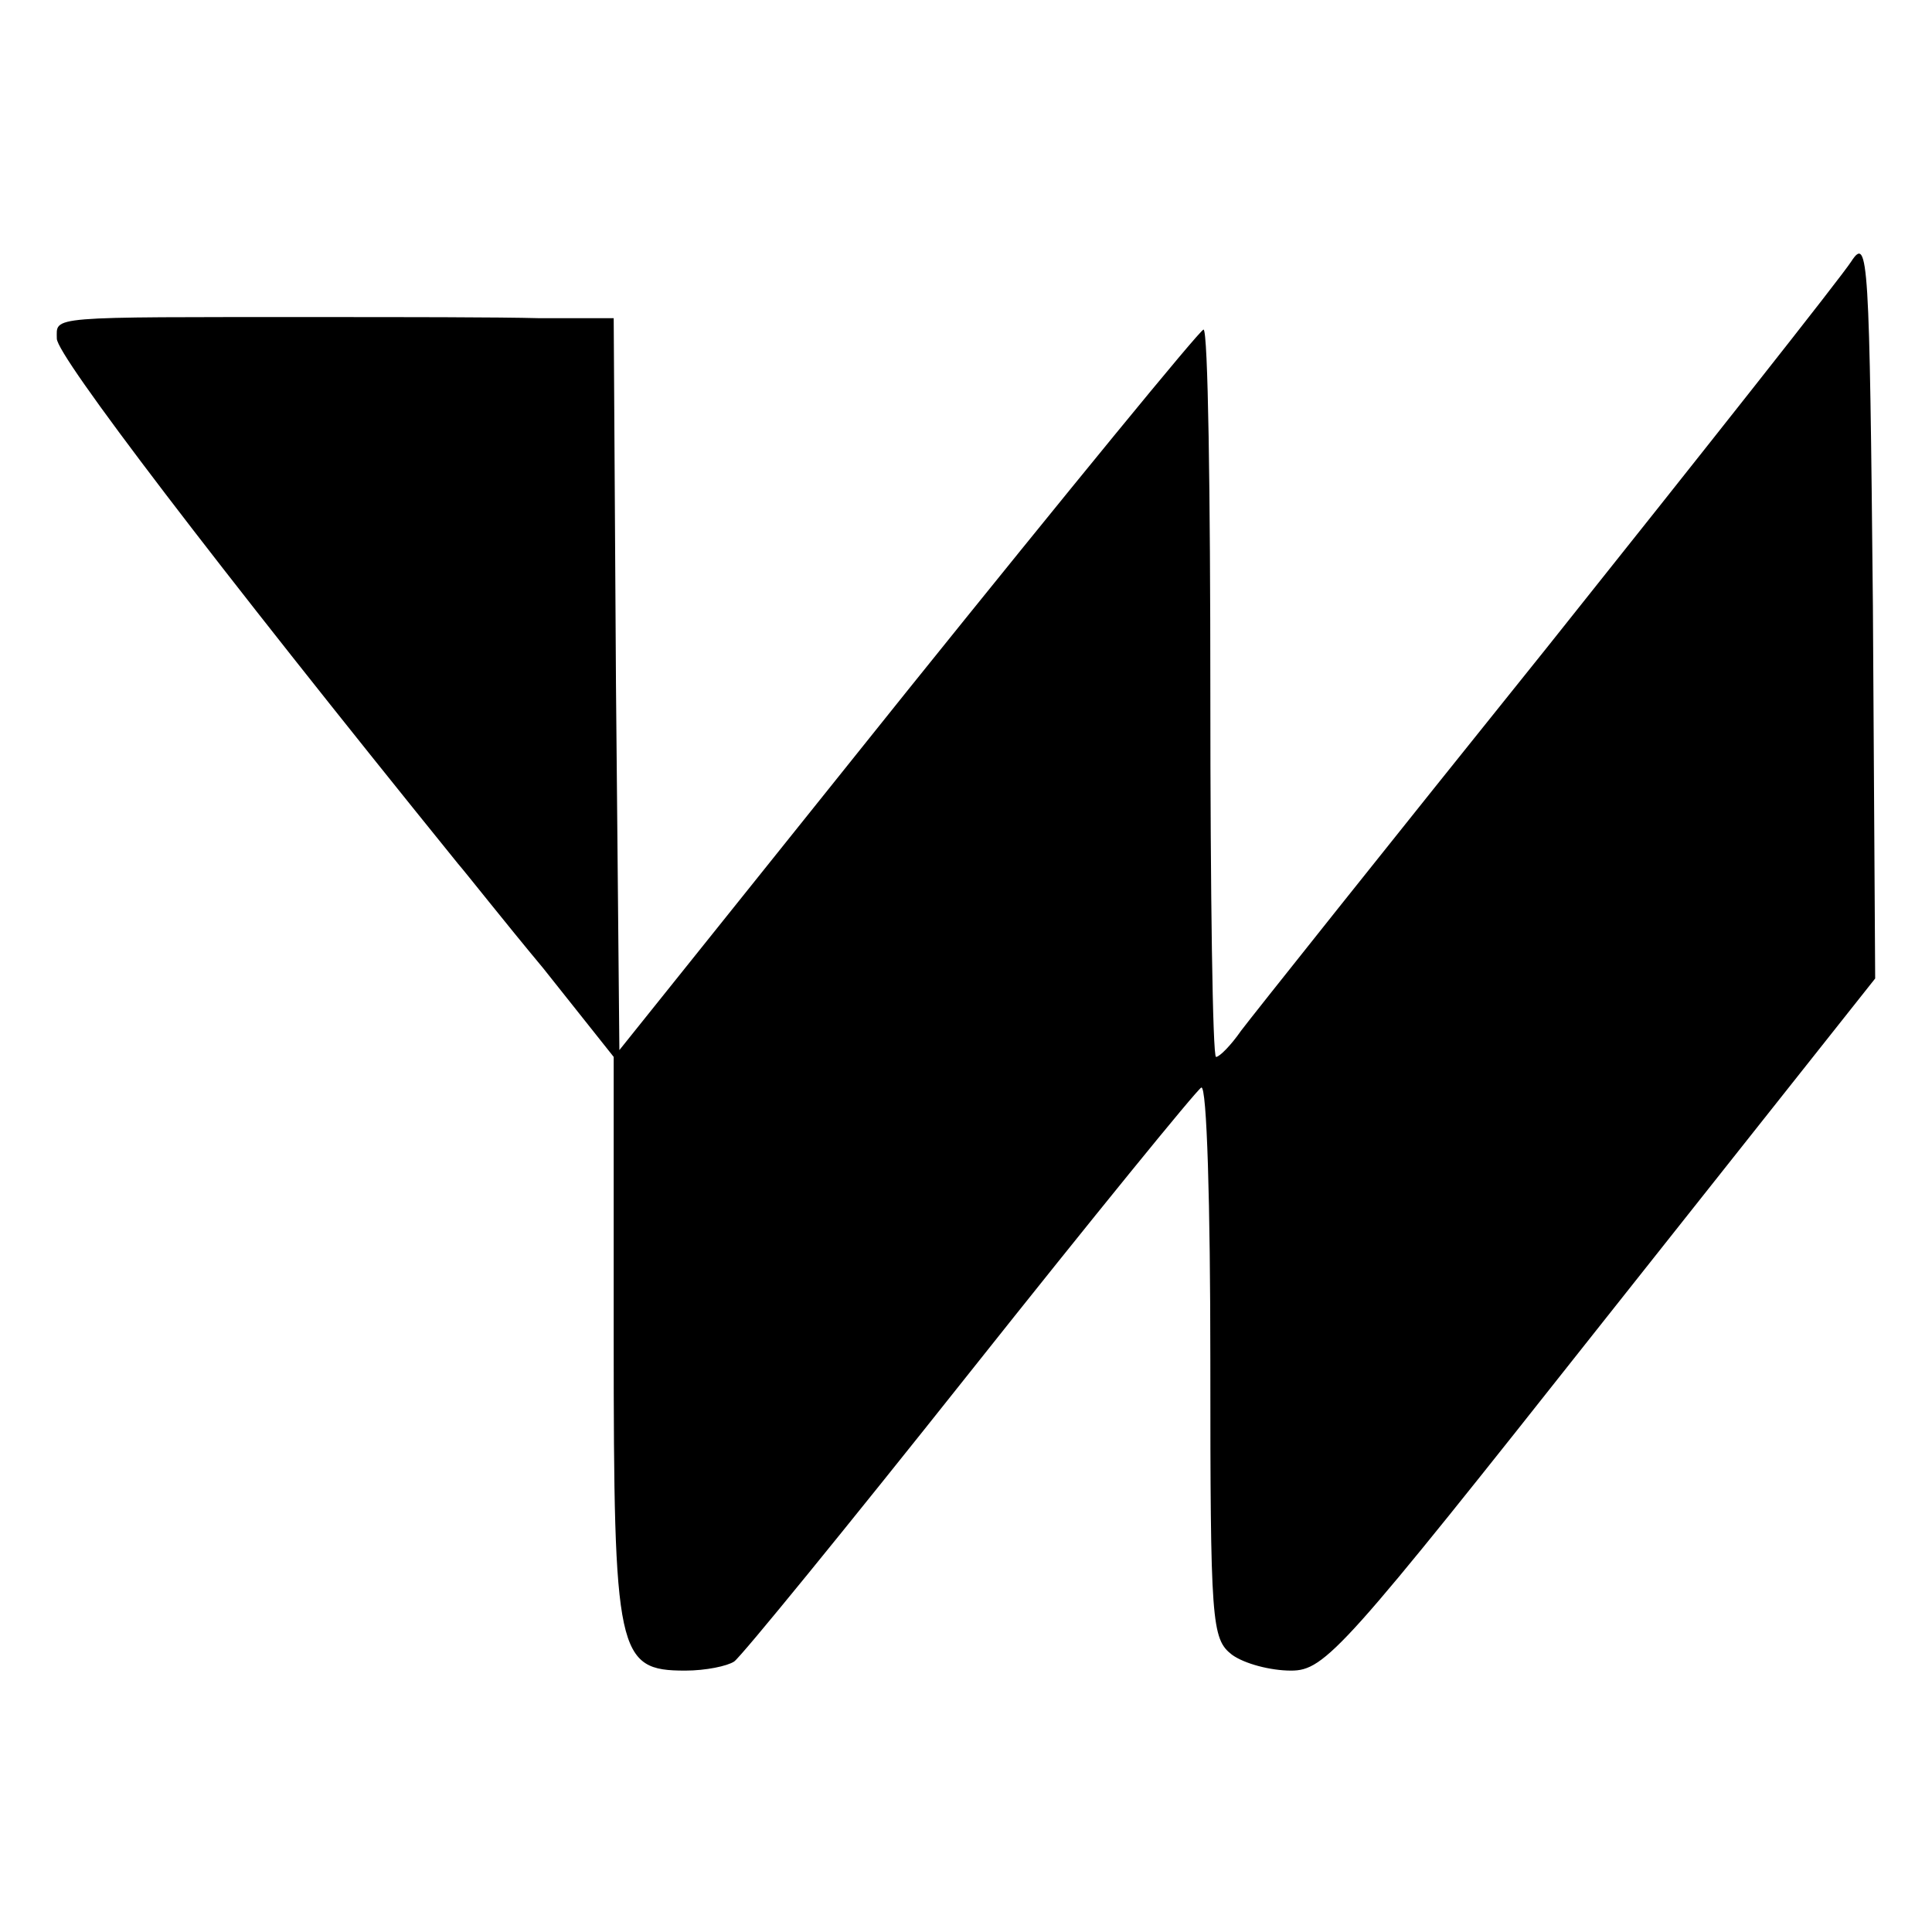 <?xml version="1.0" standalone="no"?>
<!DOCTYPE svg PUBLIC "-//W3C//DTD SVG 20010904//EN"
 "http://www.w3.org/TR/2001/REC-SVG-20010904/DTD/svg10.dtd">
<svg version="1.0" xmlns="http://www.w3.org/2000/svg"
 width="170pt" height="170pt" viewBox="0 0 170 170"
 preserveAspectRatio="xMidYMid meet">
<g transform="translate(0,170) scale(0.1,-0.1)"
fill="#000000" stroke="none">
<path d="M1629 1470 c-9 -14 -130 -167 -268 -340 -139 -173 -260 -325 -269
-337 -9 -13 -19 -23 -22 -23 -3 0 -5 144 -5 320 0 176 -2 320 -6 320 -3 0
-120 -143 -260 -317 l-254 -317 -3 322 -2 322 -65 0 c-36 1 -123 1 -195 1
-241 0 -230 1 -230 -19 0 -15 137 -195 353 -462 7 -8 40 -50 75 -92 l62 -78 0
-248 c0 -278 3 -292 63 -292 18 0 37 4 43 8 6 4 99 118 207 254 108 136 200
249 204 251 5 3 8 -105 8 -240 0 -231 1 -245 19 -259 11 -8 34 -14 52 -14 30
0 46 18 273 305 l241 304 -2 328 c-3 306 -4 326 -19 303z"/>
</g>
</svg>
